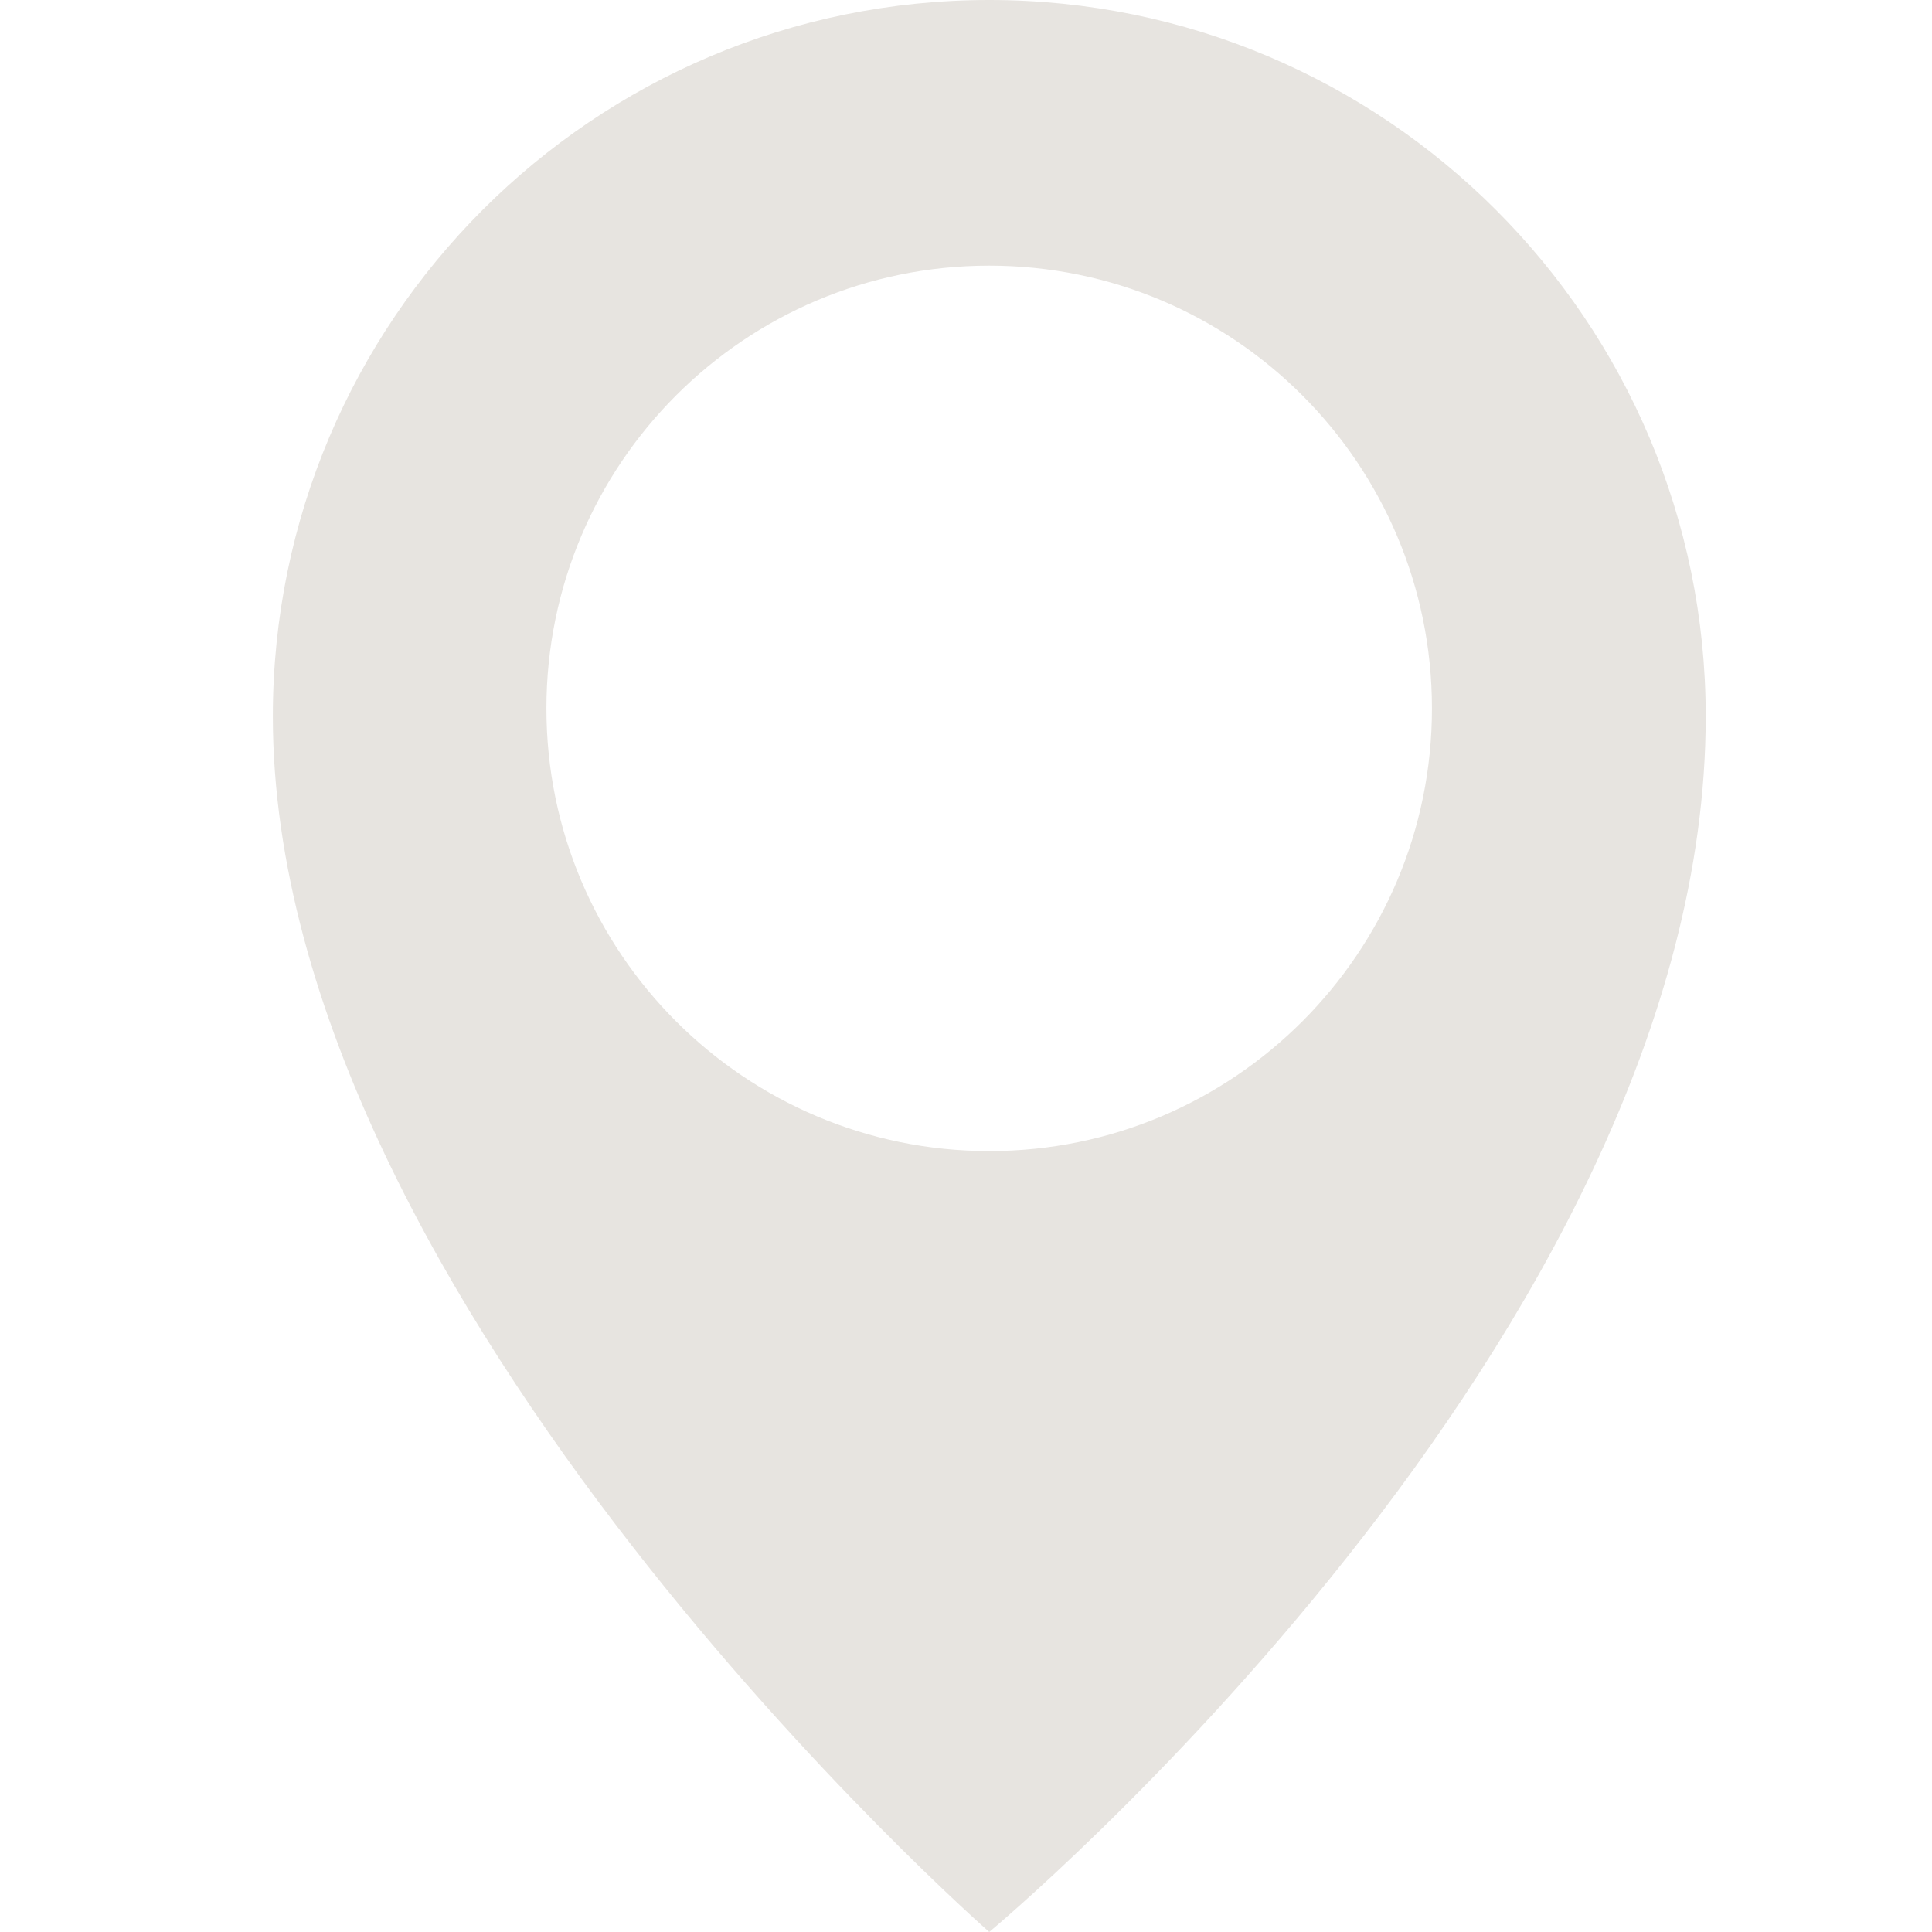 <?xml version="1.0" encoding="utf-8"?>
<!-- Generator: Adobe Illustrator 16.0.0, SVG Export Plug-In . SVG Version: 6.00 Build 0)  -->
<!DOCTYPE svg PUBLIC "-//W3C//DTD SVG 1.1//EN" "http://www.w3.org/Graphics/SVG/1.1/DTD/svg11.dtd">
<svg version="1.1" id="Layer_1" xmlns="http://www.w3.org/2000/svg" xmlns:xlink="http://www.w3.org/1999/xlink" x="0px" y="0px"
	 width="40px" height="40px" viewBox="0 0 40 40" enable-background="new 0 0 40 40" xml:space="preserve">
<g>
	<path fill="#E7E4E0" d="M20.481,0C12.29,0,5.649,6.641,5.649,14.832C5.649,27,20.481,40,20.481,40s14.834-12.332,14.834-25.168
		C35.315,6.641,28.673,0,20.481,0z M20.481,23.832c-5.062,0-9.168-4.105-9.168-9.164c0-5.062,4.105-9.168,9.168-9.168
		s9.166,4.105,9.166,9.168C29.647,19.727,25.544,23.832,20.481,23.832z"/>
</g>
</svg>
